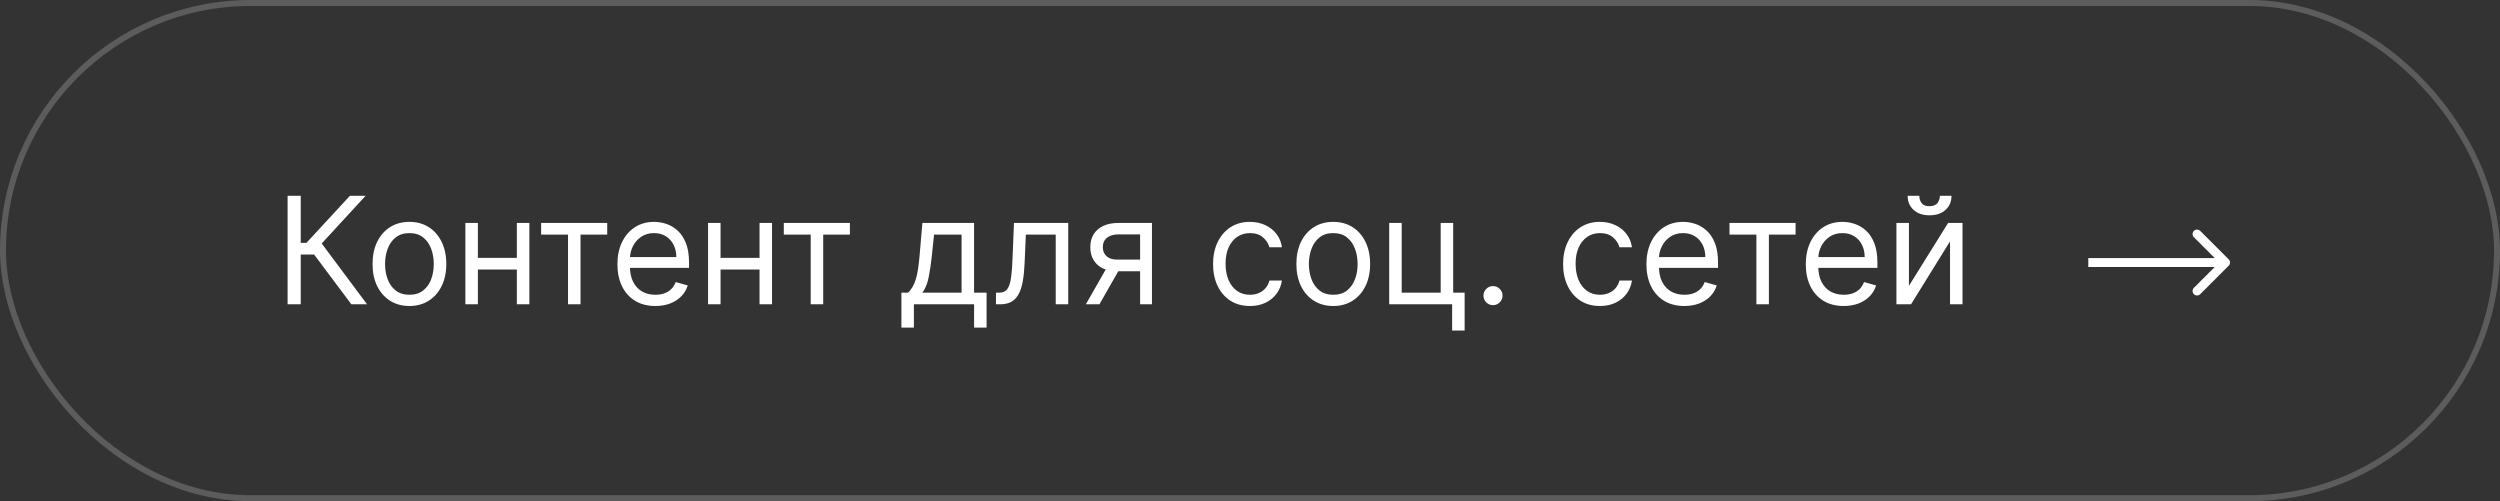 <?xml version="1.0" encoding="UTF-8"?> <svg xmlns="http://www.w3.org/2000/svg" width="419" height="84" viewBox="0 0 419 84" fill="none"><rect x="0" y="0" width="419" height="84" fill="#333333" stroke="none"/> <path d="M58.891 51L52.641 42.655H50.403V51H48.202V32.818H50.403V40.702H51.362L58.642 32.818H61.27L53.919 40.808L61.519 51H58.891ZM68.618 51.284C67.388 51.284 66.307 50.991 65.378 50.405C64.455 49.819 63.733 48.999 63.212 47.946C62.697 46.892 62.44 45.661 62.44 44.253C62.44 42.832 62.697 41.592 63.212 40.533C63.733 39.474 64.455 38.651 65.378 38.065C66.307 37.479 67.388 37.186 68.618 37.186C69.85 37.186 70.927 37.479 71.85 38.065C72.779 38.651 73.501 39.474 74.016 40.533C74.537 41.592 74.797 42.832 74.797 44.253C74.797 45.661 74.537 46.892 74.016 47.946C73.501 48.999 72.779 49.819 71.85 50.405C70.927 50.991 69.85 51.284 68.618 51.284ZM68.618 49.402C69.554 49.402 70.323 49.162 70.927 48.683C71.531 48.203 71.977 47.573 72.267 46.792C72.557 46.011 72.702 45.164 72.702 44.253C72.702 43.341 72.557 42.492 72.267 41.705C71.977 40.918 71.531 40.282 70.927 39.796C70.323 39.311 69.554 39.068 68.618 39.068C67.683 39.068 66.914 39.311 66.31 39.796C65.707 40.282 65.26 40.918 64.97 41.705C64.68 42.492 64.535 43.341 64.535 44.253C64.535 45.164 64.68 46.011 64.97 46.792C65.26 47.573 65.707 48.203 66.31 48.683C66.914 49.162 67.683 49.402 68.618 49.402ZM87.122 43.223V45.176H79.594V43.223H87.122ZM80.091 37.364V51H77.996V37.364H80.091ZM88.72 37.364V51H86.625V37.364H88.72ZM90.691 39.317V37.364H101.771V39.317H97.296V51H95.201V39.317H90.691ZM109.836 51.284C108.522 51.284 107.389 50.994 106.436 50.414C105.489 49.828 104.758 49.011 104.243 47.964C103.734 46.91 103.48 45.685 103.48 44.288C103.48 42.892 103.734 41.66 104.243 40.595C104.758 39.524 105.474 38.689 106.392 38.092C107.315 37.488 108.392 37.186 109.623 37.186C110.333 37.186 111.035 37.304 111.727 37.541C112.42 37.778 113.05 38.163 113.618 38.695C114.186 39.222 114.639 39.92 114.976 40.791C115.314 41.66 115.482 42.732 115.482 44.004V44.892H104.971V43.081H113.352C113.352 42.312 113.198 41.625 112.89 41.021C112.588 40.418 112.156 39.941 111.594 39.592C111.038 39.243 110.381 39.068 109.623 39.068C108.789 39.068 108.066 39.275 107.457 39.69C106.853 40.098 106.389 40.631 106.063 41.288C105.738 41.945 105.575 42.649 105.575 43.401V44.608C105.575 45.638 105.752 46.511 106.107 47.227C106.468 47.937 106.969 48.479 107.608 48.852C108.247 49.218 108.99 49.402 109.836 49.402C110.387 49.402 110.884 49.325 111.328 49.171C111.777 49.011 112.165 48.775 112.491 48.461C112.816 48.141 113.068 47.745 113.245 47.271L115.269 47.84C115.056 48.526 114.698 49.13 114.195 49.651C113.692 50.166 113.071 50.568 112.331 50.858C111.591 51.142 110.759 51.284 109.836 51.284ZM127.796 43.223V45.176H120.268V43.223H127.796ZM120.765 37.364V51H118.67V37.364H120.765ZM129.394 37.364V51H127.299V37.364H129.394ZM131.365 39.317V37.364H142.444V39.317H137.97V51H135.875V39.317H131.365ZM151.076 54.906V49.047H152.212C152.49 48.757 152.73 48.443 152.931 48.106C153.133 47.769 153.307 47.369 153.455 46.907C153.609 46.44 153.739 45.872 153.846 45.203C153.952 44.528 154.047 43.714 154.13 42.761L154.592 37.364H163.256V49.047H165.351V54.906H163.256V51H153.171V54.906H151.076ZM154.592 49.047H161.161V39.317H156.545L156.19 42.761C156.042 44.188 155.858 45.434 155.639 46.499C155.42 47.564 155.071 48.414 154.592 49.047ZM166.925 51V49.047H167.422C167.831 49.047 168.171 48.967 168.443 48.807C168.715 48.642 168.934 48.354 169.1 47.946C169.272 47.532 169.402 46.958 169.491 46.224C169.585 45.484 169.654 44.543 169.695 43.401L169.944 37.364H179.034V51H176.939V39.317H171.932L171.719 44.182C171.672 45.3 171.571 46.286 171.417 47.138C171.269 47.984 171.041 48.695 170.734 49.269C170.432 49.843 170.029 50.275 169.526 50.565C169.023 50.855 168.393 51 167.635 51H166.925ZM191.082 51V39.281H187.46C186.643 39.281 186.001 39.471 185.533 39.849C185.065 40.228 184.832 40.749 184.832 41.412C184.832 42.063 185.042 42.575 185.462 42.948C185.888 43.321 186.471 43.507 187.211 43.507H191.614V45.46H187.211C186.288 45.46 185.492 45.297 184.823 44.972C184.154 44.646 183.639 44.182 183.278 43.578C182.917 42.968 182.737 42.246 182.737 41.412C182.737 40.572 182.926 39.849 183.305 39.246C183.683 38.642 184.225 38.177 184.929 37.852C185.64 37.526 186.483 37.364 187.46 37.364H193.07V51H191.082ZM181.991 51L185.862 44.217H188.134L184.263 51H181.991ZM209.488 51.284C208.209 51.284 207.108 50.982 206.185 50.379C205.262 49.775 204.552 48.943 204.054 47.884C203.557 46.825 203.309 45.614 203.309 44.253C203.309 42.868 203.563 41.646 204.072 40.586C204.587 39.521 205.303 38.689 206.221 38.092C207.144 37.488 208.221 37.186 209.452 37.186C210.411 37.186 211.275 37.364 212.044 37.719C212.814 38.074 213.444 38.571 213.935 39.21C214.427 39.849 214.732 40.595 214.85 41.447H212.755C212.595 40.826 212.24 40.276 211.689 39.796C211.145 39.311 210.411 39.068 209.488 39.068C208.671 39.068 207.955 39.281 207.339 39.707C206.73 40.128 206.253 40.722 205.91 41.492C205.573 42.255 205.404 43.152 205.404 44.182C205.404 45.235 205.57 46.153 205.901 46.934C206.238 47.715 206.712 48.322 207.321 48.754C207.937 49.186 208.659 49.402 209.488 49.402C210.032 49.402 210.526 49.307 210.97 49.118C211.414 48.928 211.79 48.656 212.098 48.301C212.406 47.946 212.624 47.52 212.755 47.023H214.85C214.732 47.828 214.439 48.553 213.971 49.198C213.509 49.837 212.897 50.346 212.133 50.725C211.376 51.098 210.494 51.284 209.488 51.284ZM223.453 51.284C222.221 51.284 221.141 50.991 220.212 50.405C219.289 49.819 218.567 48.999 218.046 47.946C217.531 46.892 217.274 45.661 217.274 44.253C217.274 42.832 217.531 41.592 218.046 40.533C218.567 39.474 219.289 38.651 220.212 38.065C221.141 37.479 222.221 37.186 223.453 37.186C224.684 37.186 225.761 37.479 226.684 38.065C227.613 38.651 228.335 39.474 228.85 40.533C229.371 41.592 229.631 42.832 229.631 44.253C229.631 45.661 229.371 46.892 228.85 47.946C228.335 48.999 227.613 49.819 226.684 50.405C225.761 50.991 224.684 51.284 223.453 51.284ZM223.453 49.402C224.388 49.402 225.157 49.162 225.761 48.683C226.364 48.203 226.811 47.573 227.101 46.792C227.391 46.011 227.536 45.164 227.536 44.253C227.536 43.341 227.391 42.492 227.101 41.705C226.811 40.918 226.364 40.282 225.761 39.796C225.157 39.311 224.388 39.068 223.453 39.068C222.517 39.068 221.748 39.311 221.144 39.796C220.541 40.282 220.094 40.918 219.804 41.705C219.514 42.492 219.369 43.341 219.369 44.253C219.369 45.164 219.514 46.011 219.804 46.792C220.094 47.573 220.541 48.203 221.144 48.683C221.748 49.162 222.517 49.402 223.453 49.402ZM243.554 37.364V49.047H245.472V55.403H243.377V51H232.83V37.364H234.925V49.047H241.459V37.364H243.554ZM250.226 51.142C249.788 51.142 249.412 50.985 249.098 50.672C248.785 50.358 248.628 49.982 248.628 49.544C248.628 49.106 248.785 48.73 249.098 48.416C249.412 48.103 249.788 47.946 250.226 47.946C250.664 47.946 251.04 48.103 251.353 48.416C251.667 48.73 251.824 49.106 251.824 49.544C251.824 49.834 251.75 50.1 251.602 50.343C251.46 50.586 251.268 50.781 251.025 50.929C250.788 51.071 250.522 51.142 250.226 51.142ZM268.155 51.284C266.876 51.284 265.775 50.982 264.852 50.379C263.929 49.775 263.219 48.943 262.721 47.884C262.224 46.825 261.976 45.614 261.976 44.253C261.976 42.868 262.23 41.646 262.739 40.586C263.254 39.521 263.97 38.689 264.888 38.092C265.811 37.488 266.888 37.186 268.119 37.186C269.078 37.186 269.942 37.364 270.711 37.719C271.481 38.074 272.111 38.571 272.602 39.21C273.094 39.849 273.398 40.595 273.517 41.447H271.422C271.262 40.826 270.907 40.276 270.356 39.796C269.812 39.311 269.078 39.068 268.155 39.068C267.338 39.068 266.622 39.281 266.006 39.707C265.397 40.128 264.92 40.722 264.577 41.492C264.24 42.255 264.071 43.152 264.071 44.182C264.071 45.235 264.237 46.153 264.568 46.934C264.905 47.715 265.379 48.322 265.988 48.754C266.604 49.186 267.326 49.402 268.155 49.402C268.699 49.402 269.193 49.307 269.637 49.118C270.081 48.928 270.457 48.656 270.765 48.301C271.073 47.946 271.291 47.52 271.422 47.023H273.517C273.398 47.828 273.106 48.553 272.638 49.198C272.176 49.837 271.564 50.346 270.8 50.725C270.043 51.098 269.161 51.284 268.155 51.284ZM282.297 51.284C280.983 51.284 279.85 50.994 278.897 50.414C277.95 49.828 277.219 49.011 276.704 47.964C276.195 46.91 275.941 45.685 275.941 44.288C275.941 42.892 276.195 41.66 276.704 40.595C277.219 39.524 277.935 38.689 278.852 38.092C279.776 37.488 280.853 37.186 282.084 37.186C282.794 37.186 283.496 37.304 284.188 37.541C284.881 37.778 285.511 38.163 286.079 38.695C286.647 39.222 287.1 39.92 287.437 40.791C287.775 41.66 287.943 42.732 287.943 44.004V44.892H277.432V43.081H285.813C285.813 42.312 285.659 41.625 285.351 41.021C285.049 40.418 284.617 39.941 284.055 39.592C283.499 39.243 282.842 39.068 282.084 39.068C281.249 39.068 280.527 39.275 279.918 39.69C279.314 40.098 278.849 40.631 278.524 41.288C278.198 41.945 278.036 42.649 278.036 43.401V44.608C278.036 45.638 278.213 46.511 278.568 47.227C278.929 47.937 279.43 48.479 280.069 48.852C280.708 49.218 281.451 49.402 282.297 49.402C282.847 49.402 283.345 49.325 283.789 49.171C284.238 49.011 284.626 48.775 284.952 48.461C285.277 48.141 285.529 47.745 285.706 47.271L287.73 47.84C287.517 48.526 287.159 49.13 286.656 49.651C286.153 50.166 285.532 50.568 284.792 50.858C284.052 51.142 283.22 51.284 282.297 51.284ZM289.861 39.317V37.364H300.941V39.317H296.466V51H294.371V39.317H289.861ZM309.006 51.284C307.692 51.284 306.559 50.994 305.606 50.414C304.659 49.828 303.928 49.011 303.413 47.964C302.904 46.91 302.65 45.685 302.65 44.288C302.65 42.892 302.904 41.66 303.413 40.595C303.928 39.524 304.644 38.689 305.561 38.092C306.485 37.488 307.562 37.186 308.793 37.186C309.503 37.186 310.205 37.304 310.897 37.541C311.589 37.778 312.22 38.163 312.788 38.695C313.356 39.222 313.809 39.92 314.146 40.791C314.484 41.66 314.652 42.732 314.652 44.004V44.892H304.141V43.081H312.522C312.522 42.312 312.368 41.625 312.06 41.021C311.758 40.418 311.326 39.941 310.764 39.592C310.208 39.243 309.551 39.068 308.793 39.068C307.958 39.068 307.236 39.275 306.627 39.69C306.023 40.098 305.558 40.631 305.233 41.288C304.907 41.945 304.745 42.649 304.745 43.401V44.608C304.745 45.638 304.922 46.511 305.277 47.227C305.638 47.937 306.138 48.479 306.778 48.852C307.417 49.218 308.16 49.402 309.006 49.402C309.556 49.402 310.054 49.325 310.498 49.171C310.947 49.011 311.335 48.775 311.661 48.461C311.986 48.141 312.238 47.745 312.415 47.271L314.439 47.84C314.226 48.526 313.868 49.13 313.365 49.651C312.862 50.166 312.241 50.568 311.501 50.858C310.761 51.142 309.929 51.284 309.006 51.284ZM319.935 47.91L326.504 37.364H328.919V51H326.824V40.453L320.29 51H317.839V37.364H319.935V47.91ZM325.119 32.818H327.072C327.072 33.777 326.741 34.561 326.078 35.171C325.415 35.78 324.516 36.085 323.379 36.085C322.261 36.085 321.37 35.78 320.707 35.171C320.05 34.561 319.722 33.777 319.722 32.818H321.675C321.675 33.28 321.802 33.685 322.056 34.034C322.317 34.384 322.758 34.558 323.379 34.558C324.001 34.558 324.445 34.384 324.711 34.034C324.983 33.685 325.119 33.28 325.119 32.818Z" fill="white"></path> <path d="M373.53 44.53C373.823 44.237 373.823 43.763 373.53 43.47L368.757 38.697C368.464 38.404 367.99 38.404 367.697 38.697C367.404 38.99 367.404 39.465 367.697 39.757L371.939 44L367.697 48.243C367.404 48.535 367.404 49.01 367.697 49.303C367.99 49.596 368.464 49.596 368.757 49.303L373.53 44.53ZM350 44.75H373V43.25H350V44.75Z" fill="white"></path> <rect x="0.5" y="0.5" width="418" height="83" rx="41.5" stroke="white" stroke-opacity="0.2"></rect> </svg> 